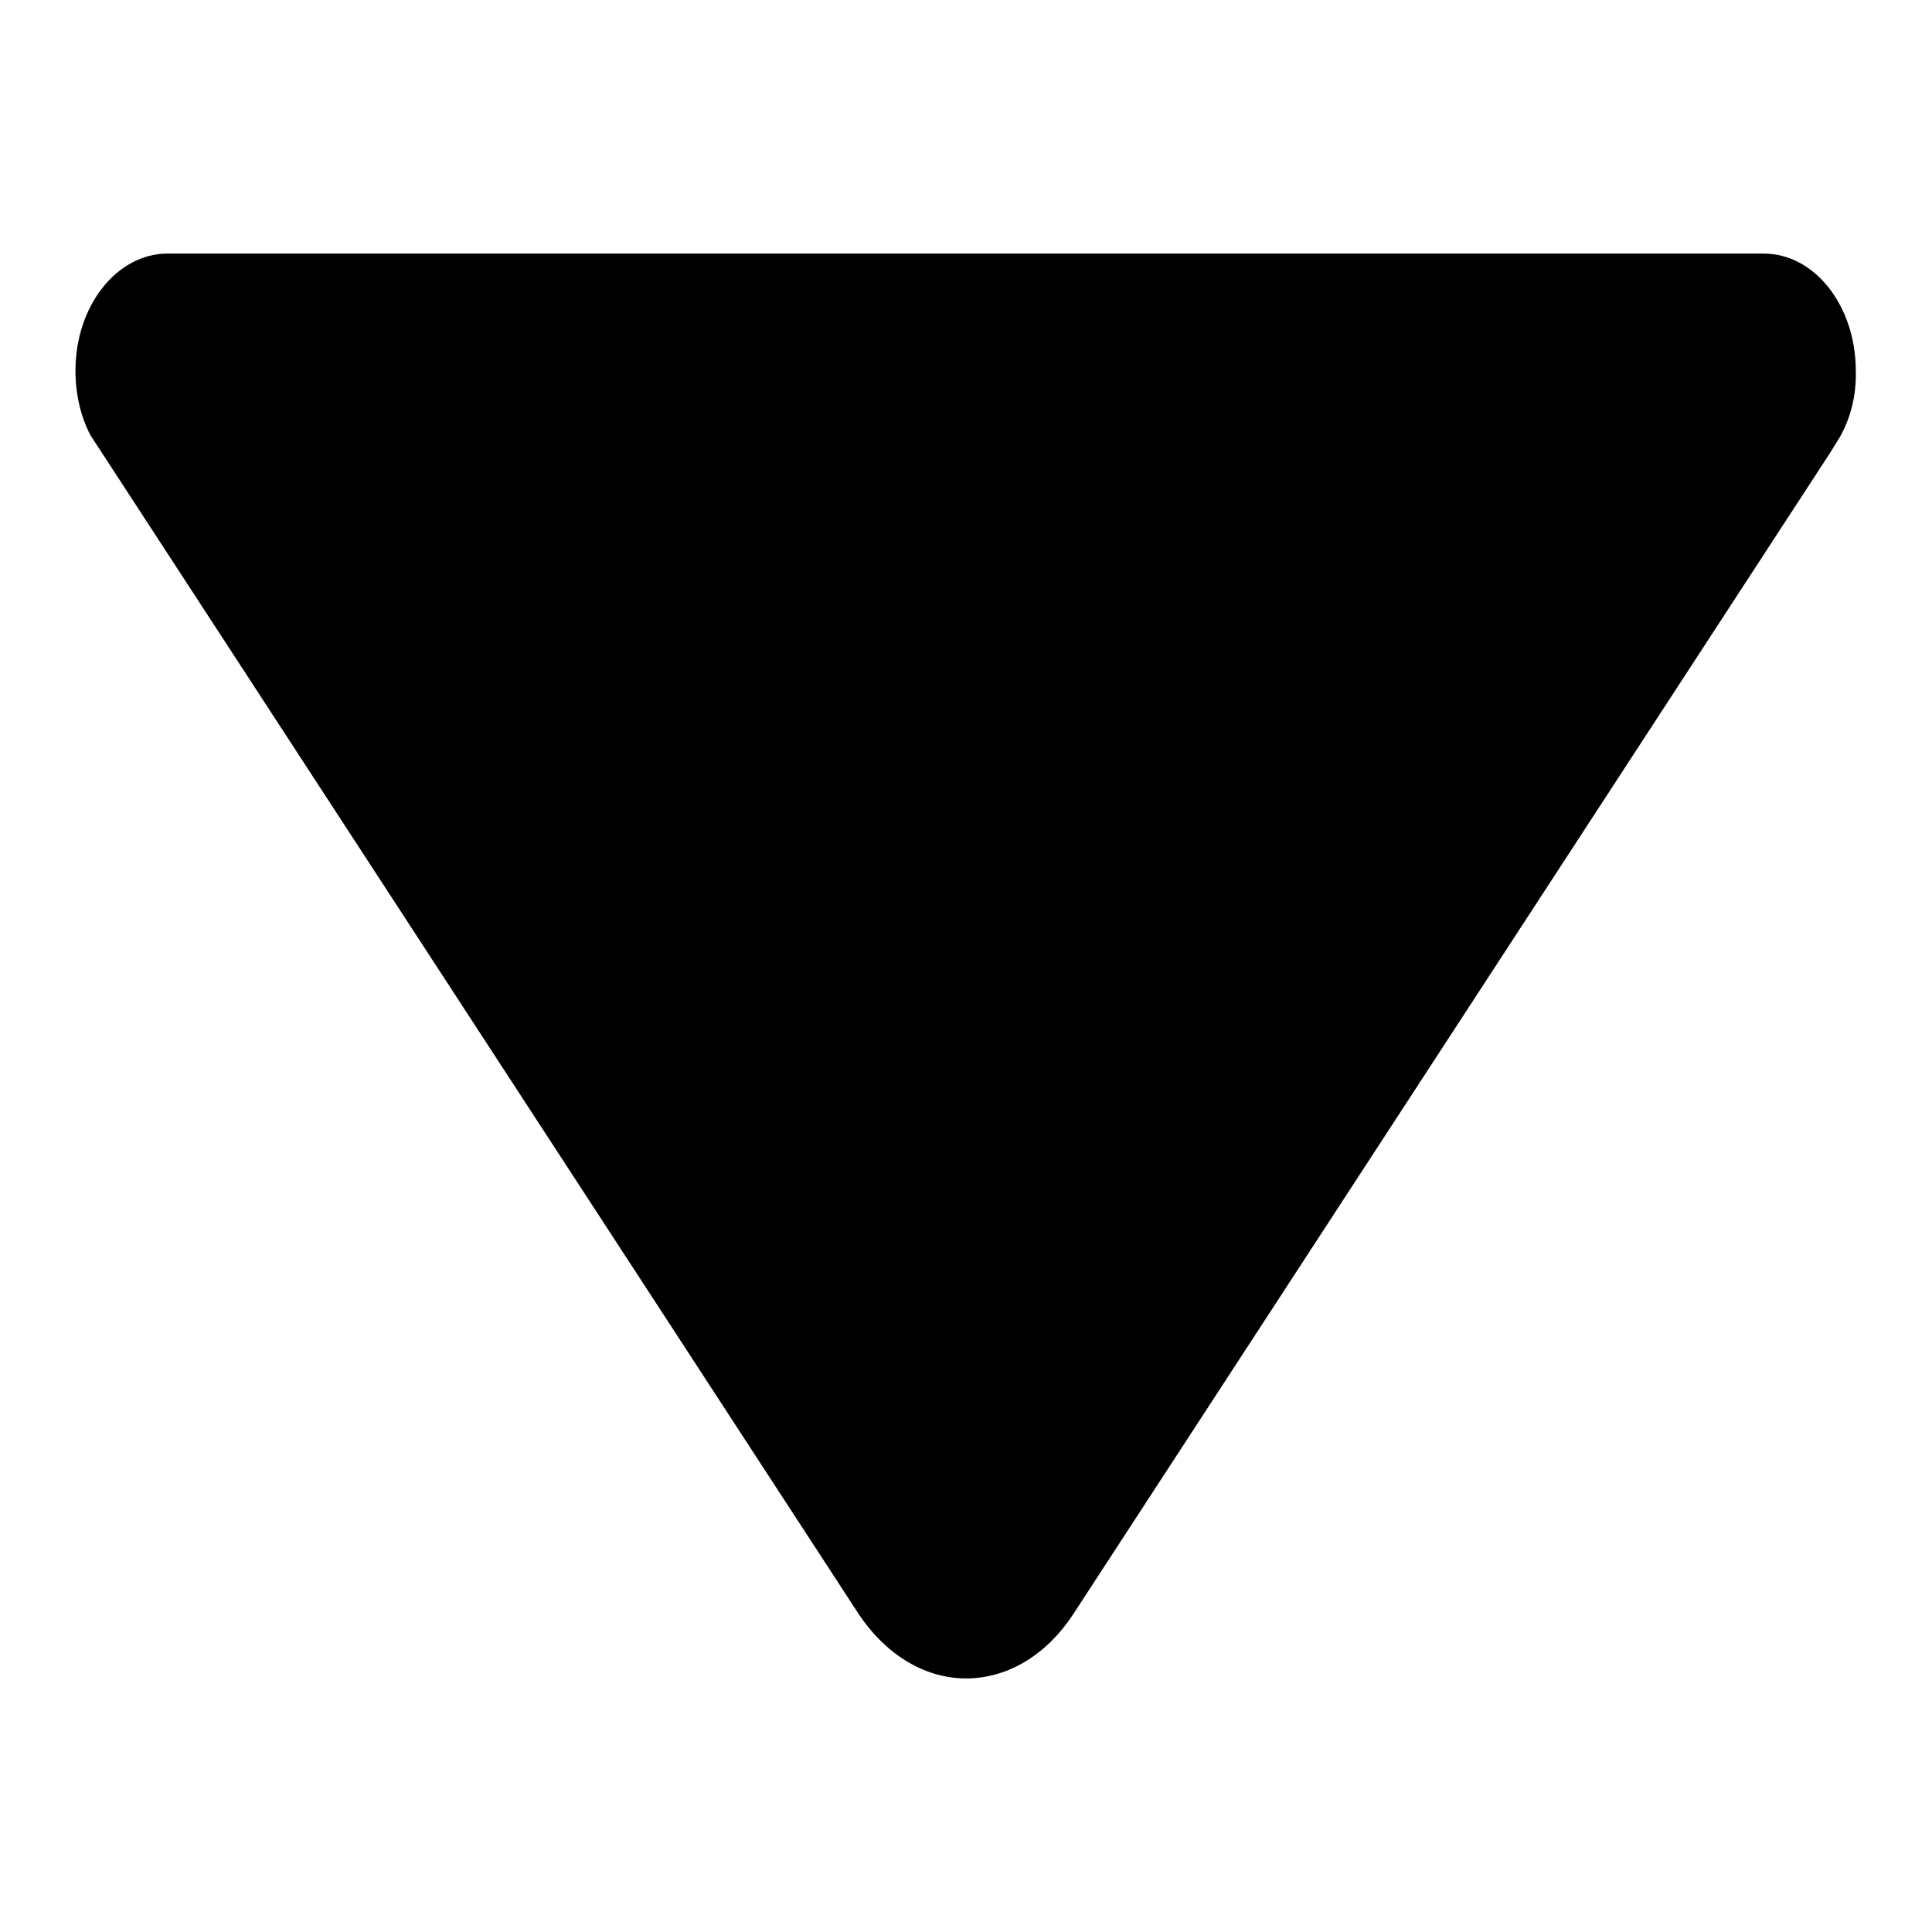 <?xml version="1.0" encoding="utf-8"?>
<!-- Svg Vector Icons : http://www.onlinewebfonts.com/icon -->
<!DOCTYPE svg PUBLIC "-//W3C//DTD SVG 1.1//EN" "http://www.w3.org/Graphics/SVG/1.1/DTD/svg11.dtd">
<svg version="1.1" xmlns="http://www.w3.org/2000/svg" xmlns:xlink="http://www.w3.org/1999/xlink" x="0px" y="0px" viewBox="0 0 256 256" enable-background="new 0 0 256 256" xml:space="preserve">
<g> <path fill="#000000" d="M243.8,57.9l-1.3,2.1L142.2,213.9c-3.4,5.2-8.5,8.5-14.2,8.5c-5.7,0-10.8-3.4-14.2-8.5L13.7,60.3L12,57.7 c-1.3-2.5-2-5.4-2-8.6c0-8.6,5.5-15.5,12.2-15.5h211.5c6.8,0,12.2,7,12.2,15.5C246,52.4,245.2,55.4,243.8,57.9z"/></g>
</svg>